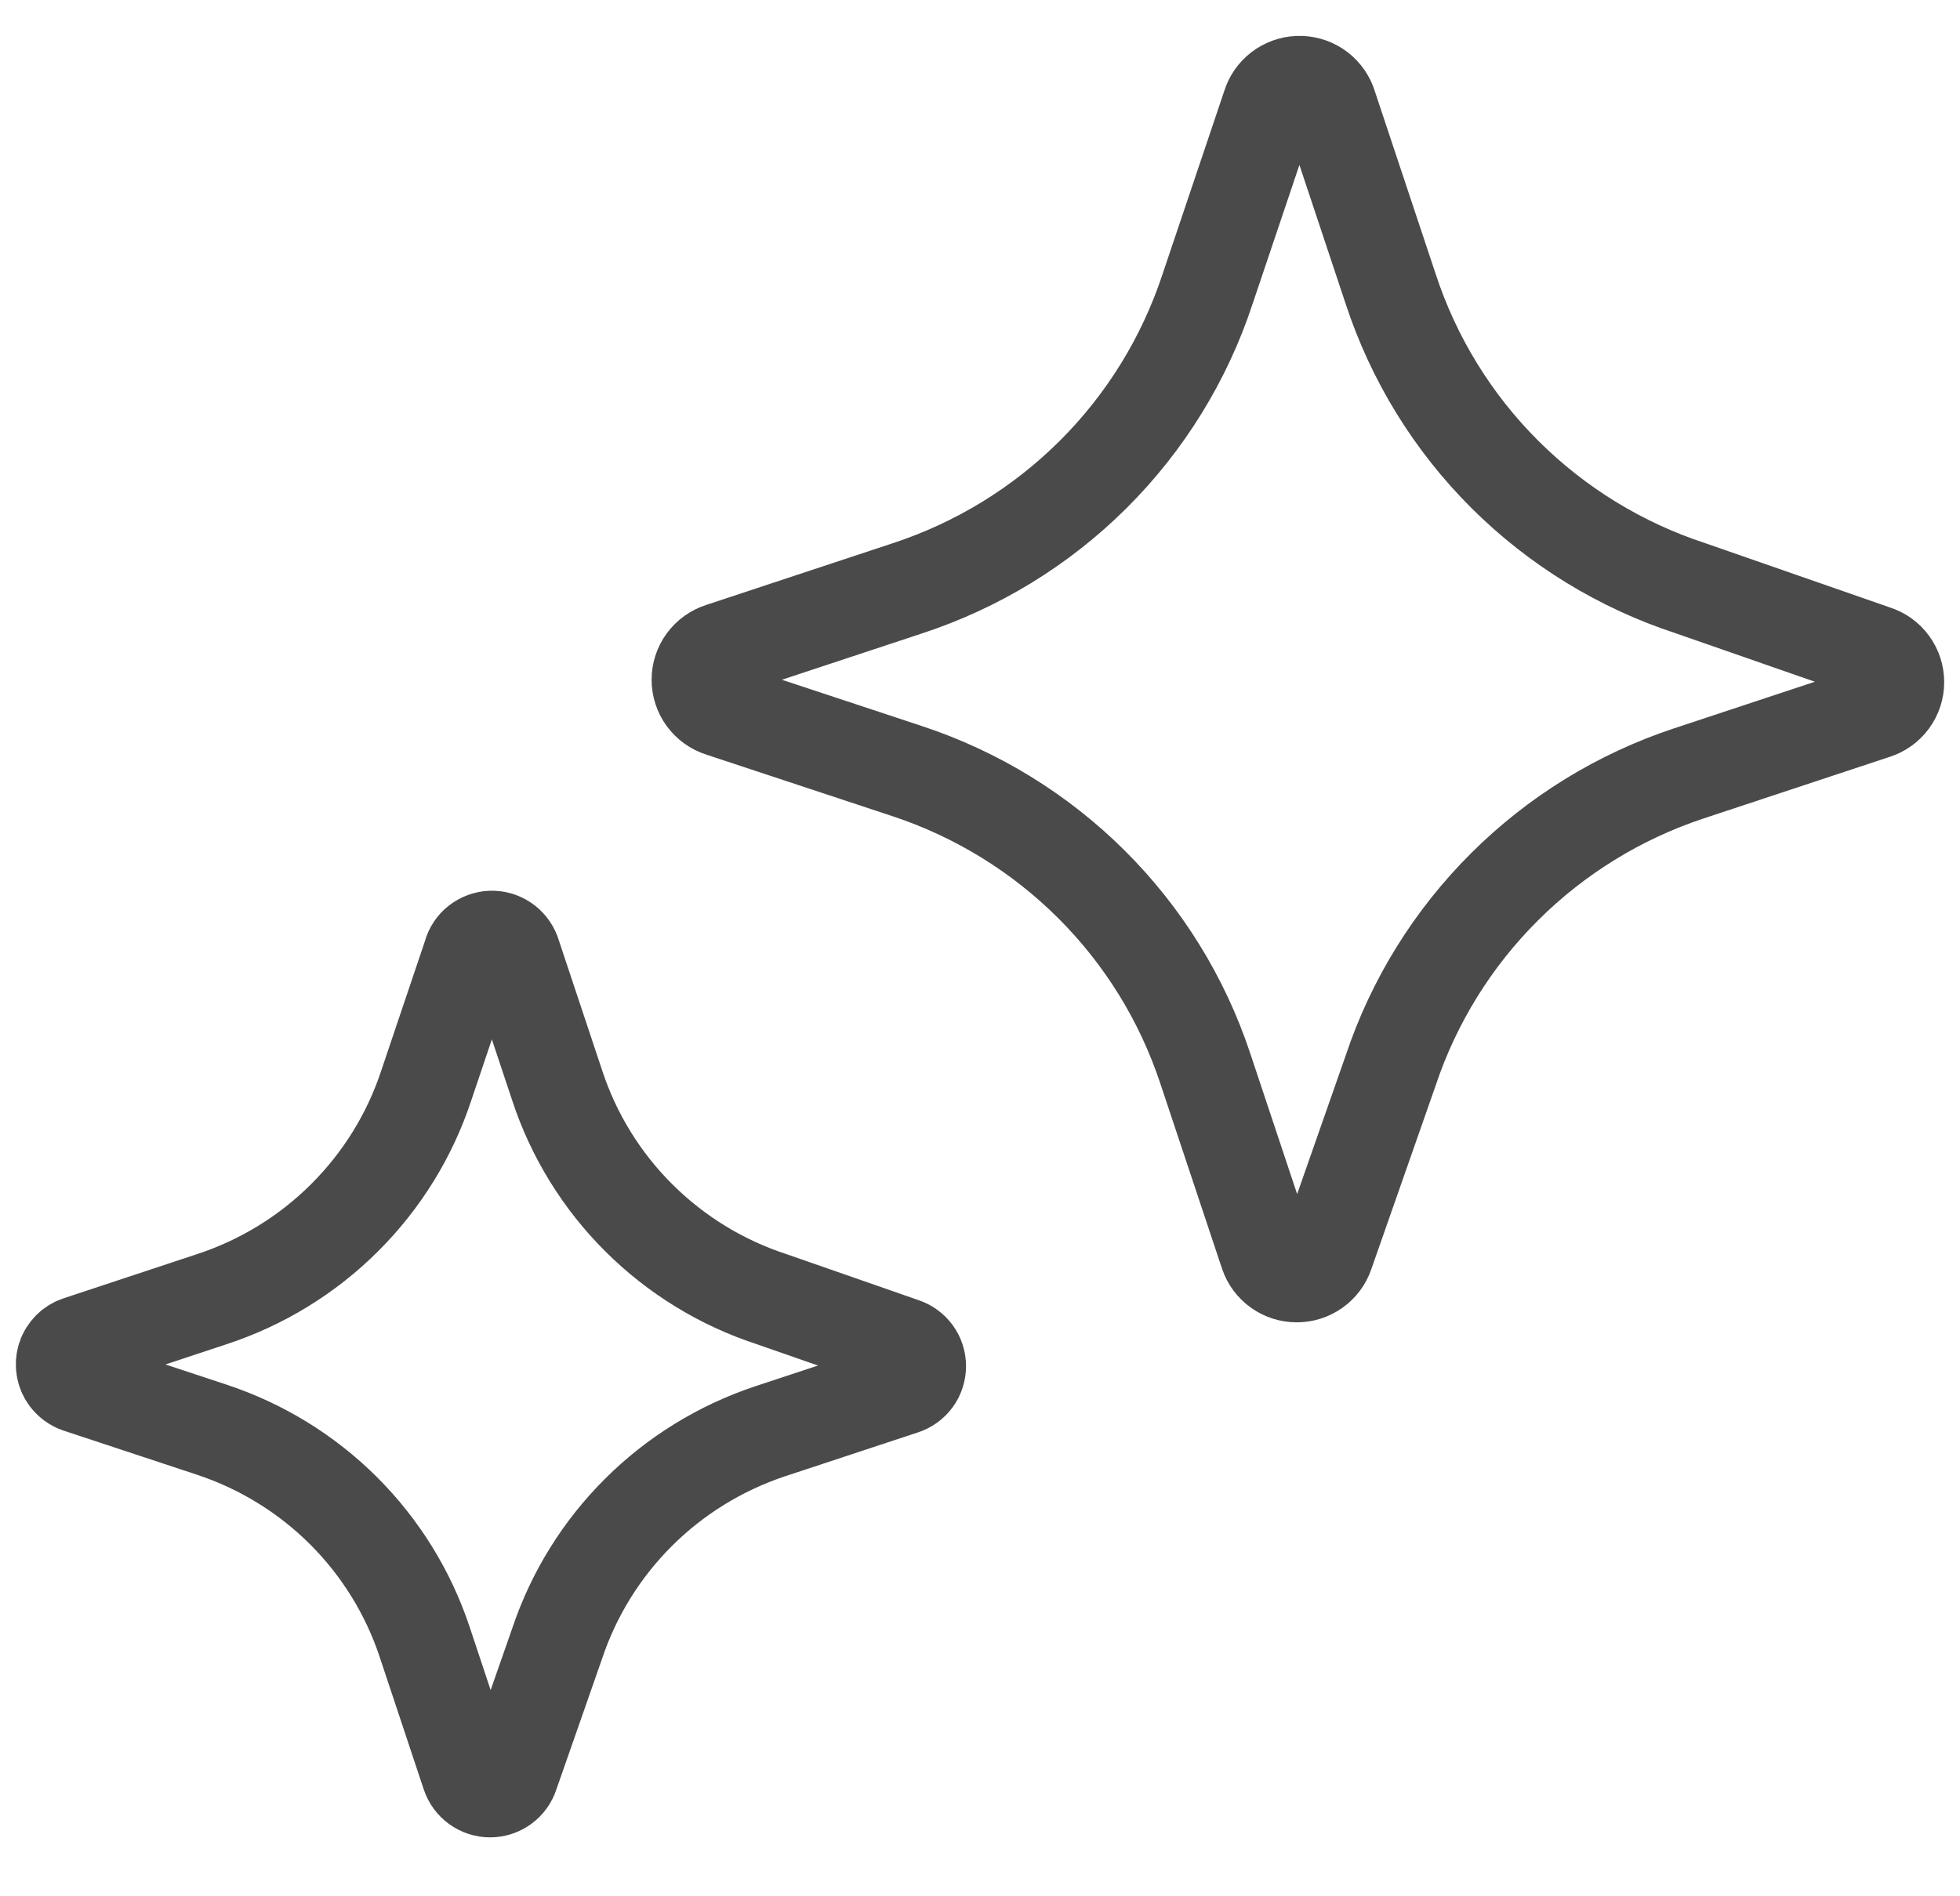 <svg width="31" height="30" viewBox="0 0 31 30" fill="none" xmlns="http://www.w3.org/2000/svg">
<path d="M7.441 15.1L6.742 17.173C6.482 17.962 6.039 18.678 5.45 19.265C4.862 19.852 4.143 20.293 3.352 20.553L1.244 21.251C1.191 21.268 1.142 21.298 1.103 21.337C1.064 21.377 1.034 21.424 1.017 21.477C1 21.53 0.996 21.587 1.005 21.641C1.013 21.696 1.035 21.748 1.068 21.793C1.112 21.853 1.173 21.898 1.244 21.922L3.352 22.619C4.136 22.879 4.848 23.317 5.432 23.899C6.016 24.482 6.455 25.191 6.715 25.972L7.414 28.073C7.438 28.145 7.483 28.206 7.543 28.25C7.604 28.294 7.677 28.318 7.751 28.318C7.826 28.318 7.899 28.294 7.96 28.25C8.02 28.206 8.065 28.145 8.088 28.073L8.813 25.999C9.074 25.218 9.514 24.509 10.098 23.927C10.681 23.345 11.393 22.907 12.176 22.645L14.284 21.949C14.355 21.926 14.418 21.881 14.462 21.821C14.506 21.761 14.529 21.688 14.529 21.613C14.529 21.539 14.506 21.466 14.462 21.406C14.418 21.346 14.355 21.301 14.284 21.278L12.203 20.553C11.411 20.294 10.692 19.853 10.103 19.266C9.514 18.679 9.072 17.962 8.813 17.173L8.114 15.074C8.088 15.004 8.04 14.943 7.978 14.902C7.916 14.86 7.842 14.839 7.767 14.842C7.692 14.845 7.62 14.872 7.561 14.918C7.502 14.964 7.46 15.028 7.44 15.1M20.076 1.673L19.098 4.576C18.734 5.68 18.115 6.684 17.29 7.506C16.465 8.328 15.458 8.945 14.35 9.308L11.4 10.284C11.3 10.316 11.213 10.379 11.151 10.463C11.089 10.547 11.056 10.649 11.056 10.754C11.056 10.858 11.089 10.96 11.151 11.045C11.213 11.129 11.3 11.192 11.4 11.224L14.35 12.2C15.448 12.563 16.445 13.176 17.263 13.991C18.081 14.806 18.696 15.8 19.06 16.894L20.04 19.835C20.073 19.933 20.137 20.018 20.221 20.078C20.305 20.138 20.406 20.17 20.51 20.17C20.614 20.17 20.715 20.138 20.799 20.078C20.883 20.018 20.947 19.933 20.98 19.835L21.997 16.931C22.362 15.838 22.978 14.845 23.796 14.03C24.613 13.215 25.61 12.601 26.707 12.237L29.655 11.261C29.756 11.229 29.843 11.167 29.905 11.082C29.967 10.998 30 10.896 30 10.791C30 10.687 29.967 10.585 29.905 10.501C29.843 10.416 29.756 10.353 29.655 10.322L26.743 9.308C25.635 8.946 24.628 8.329 23.803 7.507C22.978 6.685 22.36 5.681 21.997 4.576L21.018 1.635C20.98 1.539 20.914 1.456 20.827 1.399C20.74 1.342 20.638 1.314 20.534 1.318C20.43 1.322 20.33 1.359 20.248 1.422C20.166 1.486 20.105 1.573 20.076 1.673Z" stroke="#4A4A4A" stroke-width="1.5" stroke-linecap="round" stroke-linejoin="round"/>
</svg>
